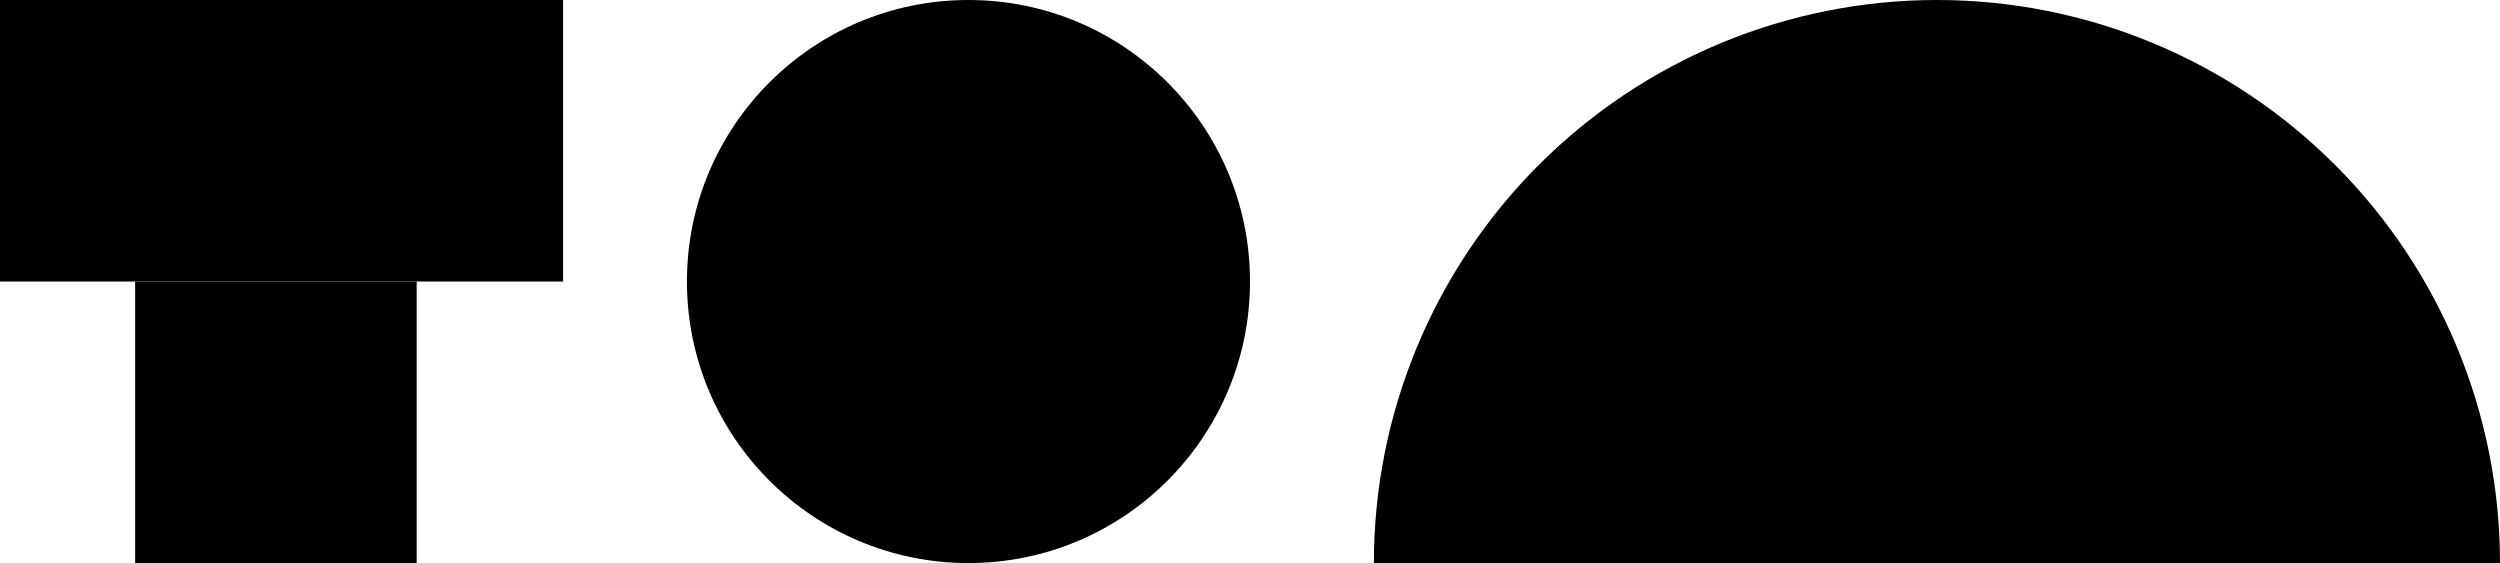 <svg width="222" height="50" viewBox="0 0 222 50" fill="none" xmlns="http://www.w3.org/2000/svg">
  <rect width="50" height="25" fill="black" />
  <rect x="12" y="25" width="25" height="25" fill="black" />
  <circle cx="86" cy="25" r="25" fill="black" />
  <path
    d="M222 50C222 43.434 220.707 36.932 218.194 30.866C215.681 24.799 211.998 19.288 207.355 14.645C202.712 10.002 197.2 6.319 191.134 3.806C185.068 1.293 178.566 -2.87013e-07 172 0C165.434 2.87013e-07 158.932 1.293 152.866 3.806C146.8 6.319 141.288 10.002 136.645 14.645C132.002 19.288 128.319 24.8 125.806 30.866C123.293 36.932 122 43.434 122 50L172 50H222Z"
    fill="black" />
</svg>